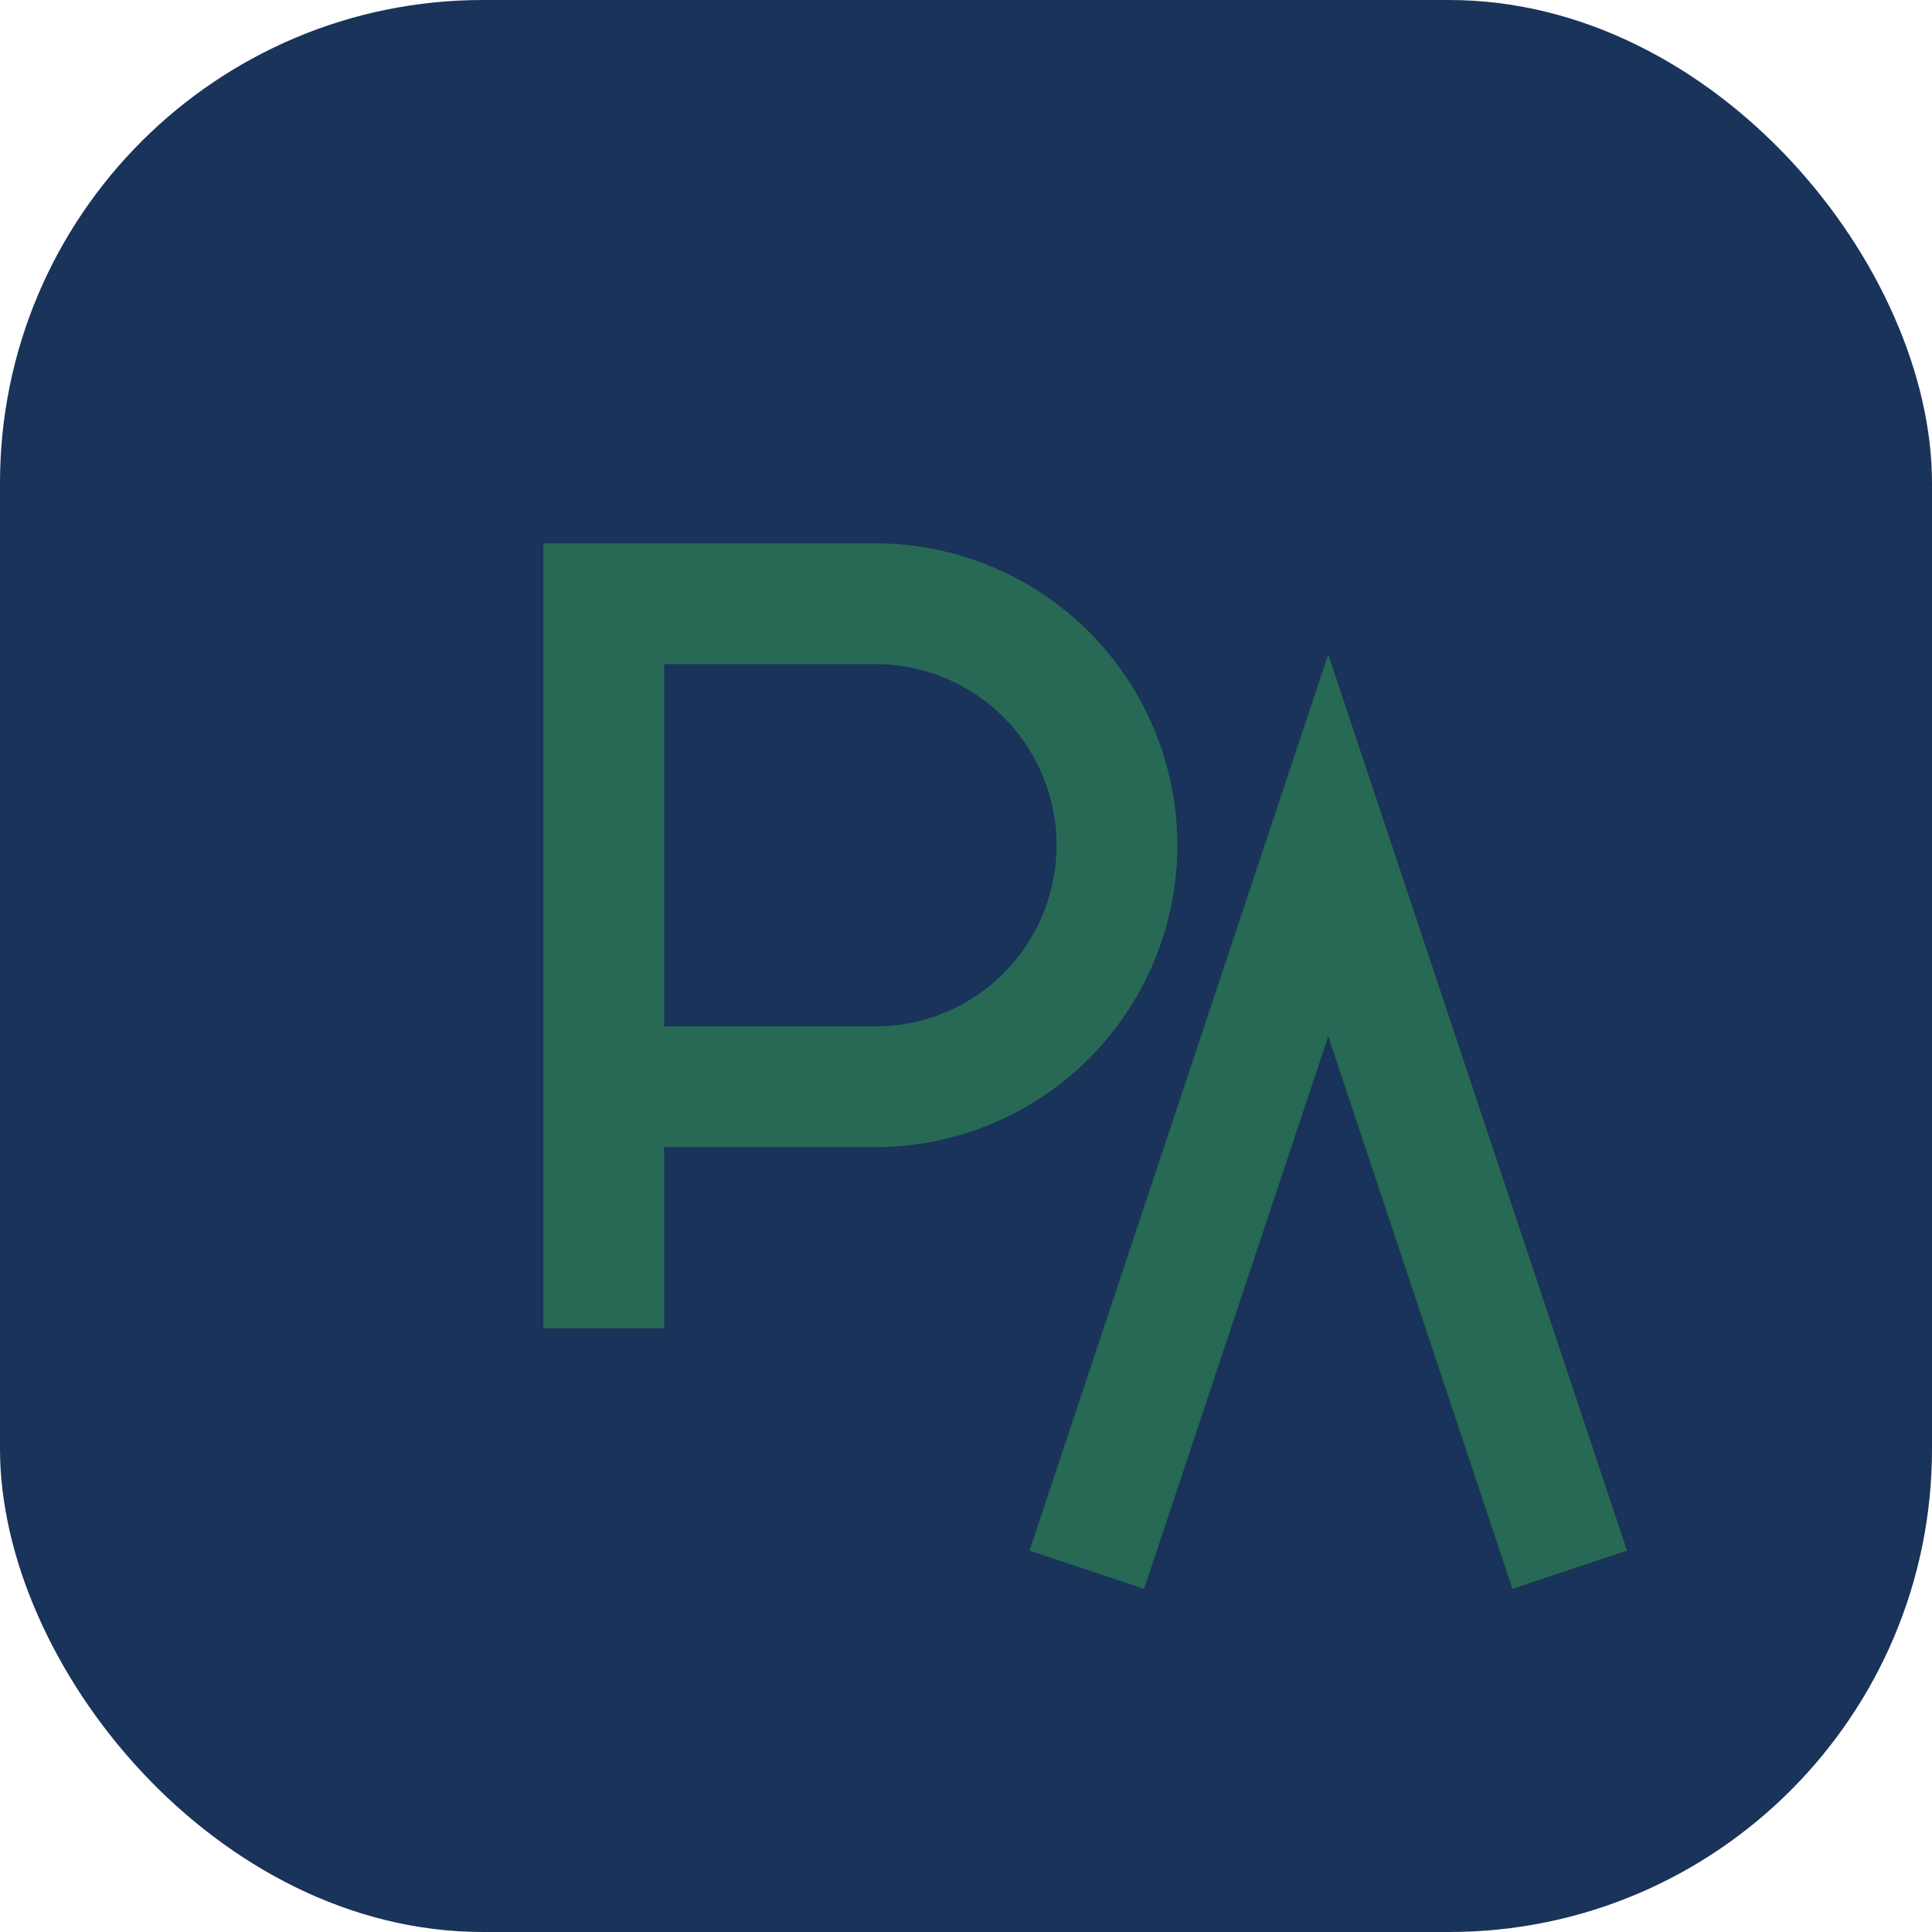 <?xml version="1.0" encoding="UTF-8"?>
<svg xmlns="http://www.w3.org/2000/svg" width="32" height="32" viewBox="0 0 32 32"><rect width="32" height="32" rx="8" fill="#19335A"/><path d="M10 22V10h4.5a4 4 0 0 1 0 8H10m8 8l4-12 4 12" stroke="#276955" stroke-width="2" fill="none"/></svg>
